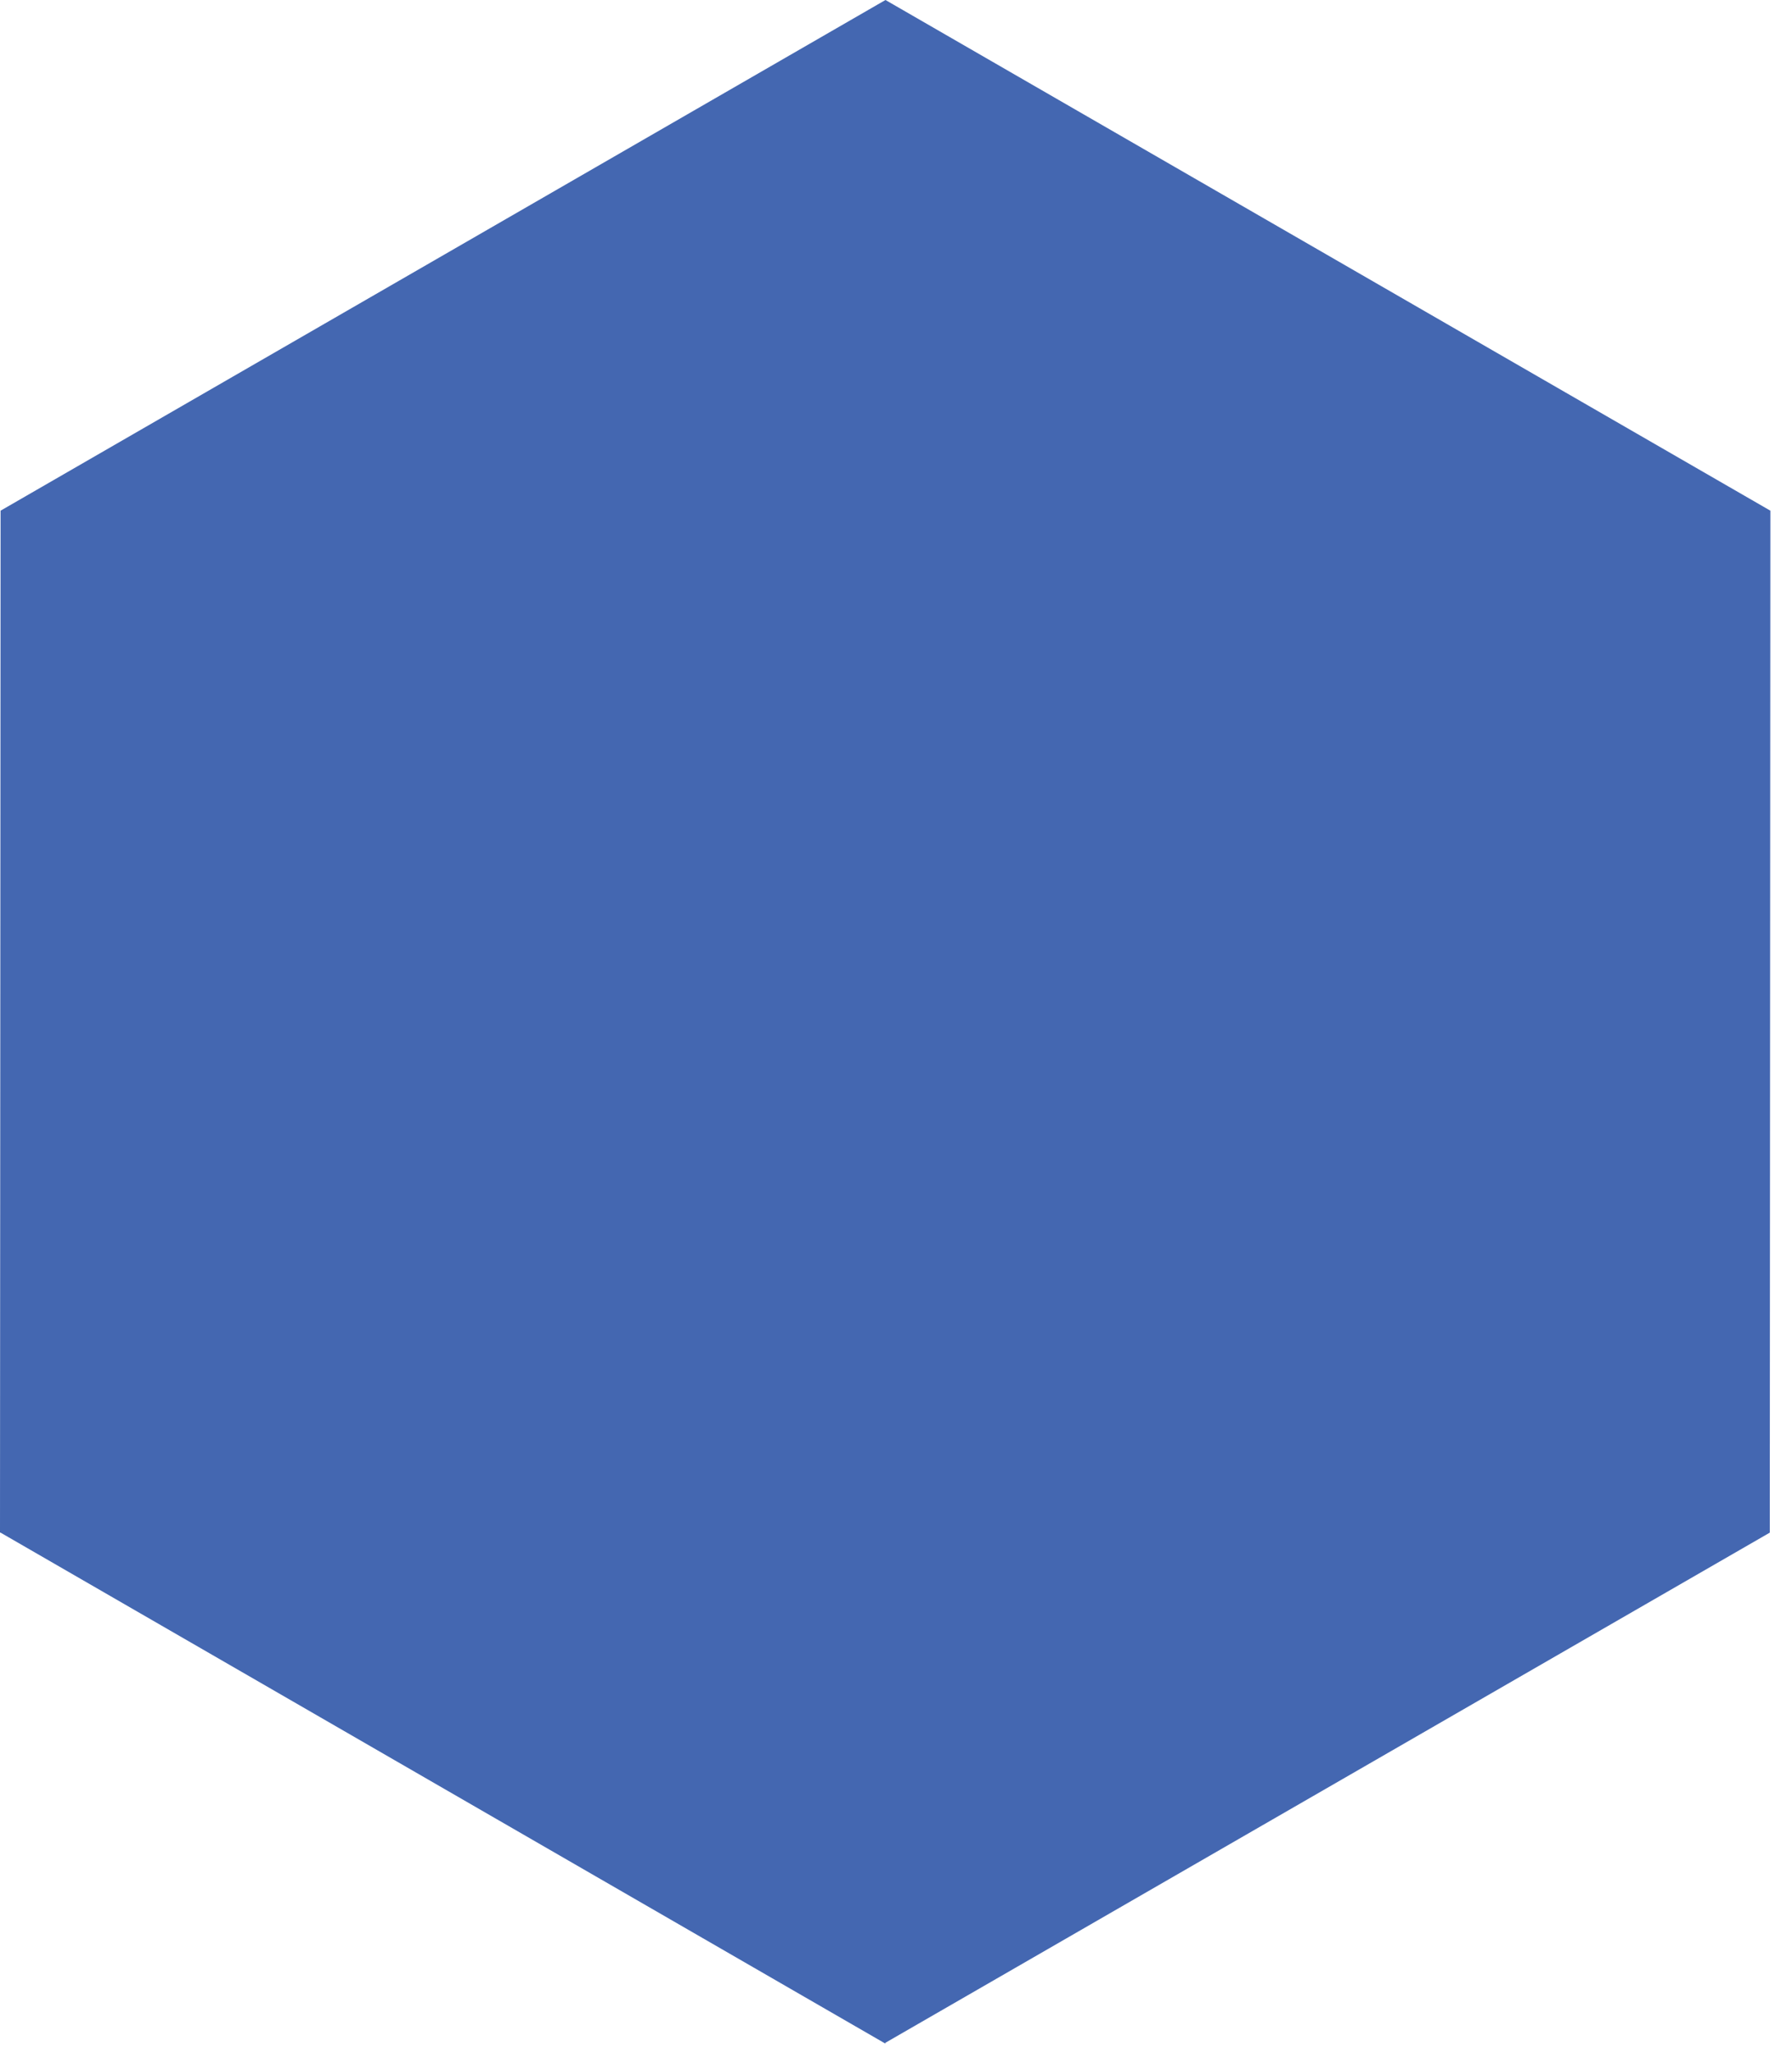 <?xml version="1.0" encoding="utf-8"?>
<svg xmlns="http://www.w3.org/2000/svg" fill="none" height="100%" overflow="visible" preserveAspectRatio="none" style="display: block;" viewBox="0 0 55 63" width="100%">
<path d="M54.336 15.673L27.177 0L0.018 15.673L0 47.038H0.018L27.159 62.711H27.177V62.693L54.318 47.038L54.336 15.673Z" fill="#4467B1" id="Vector"/>
</svg>